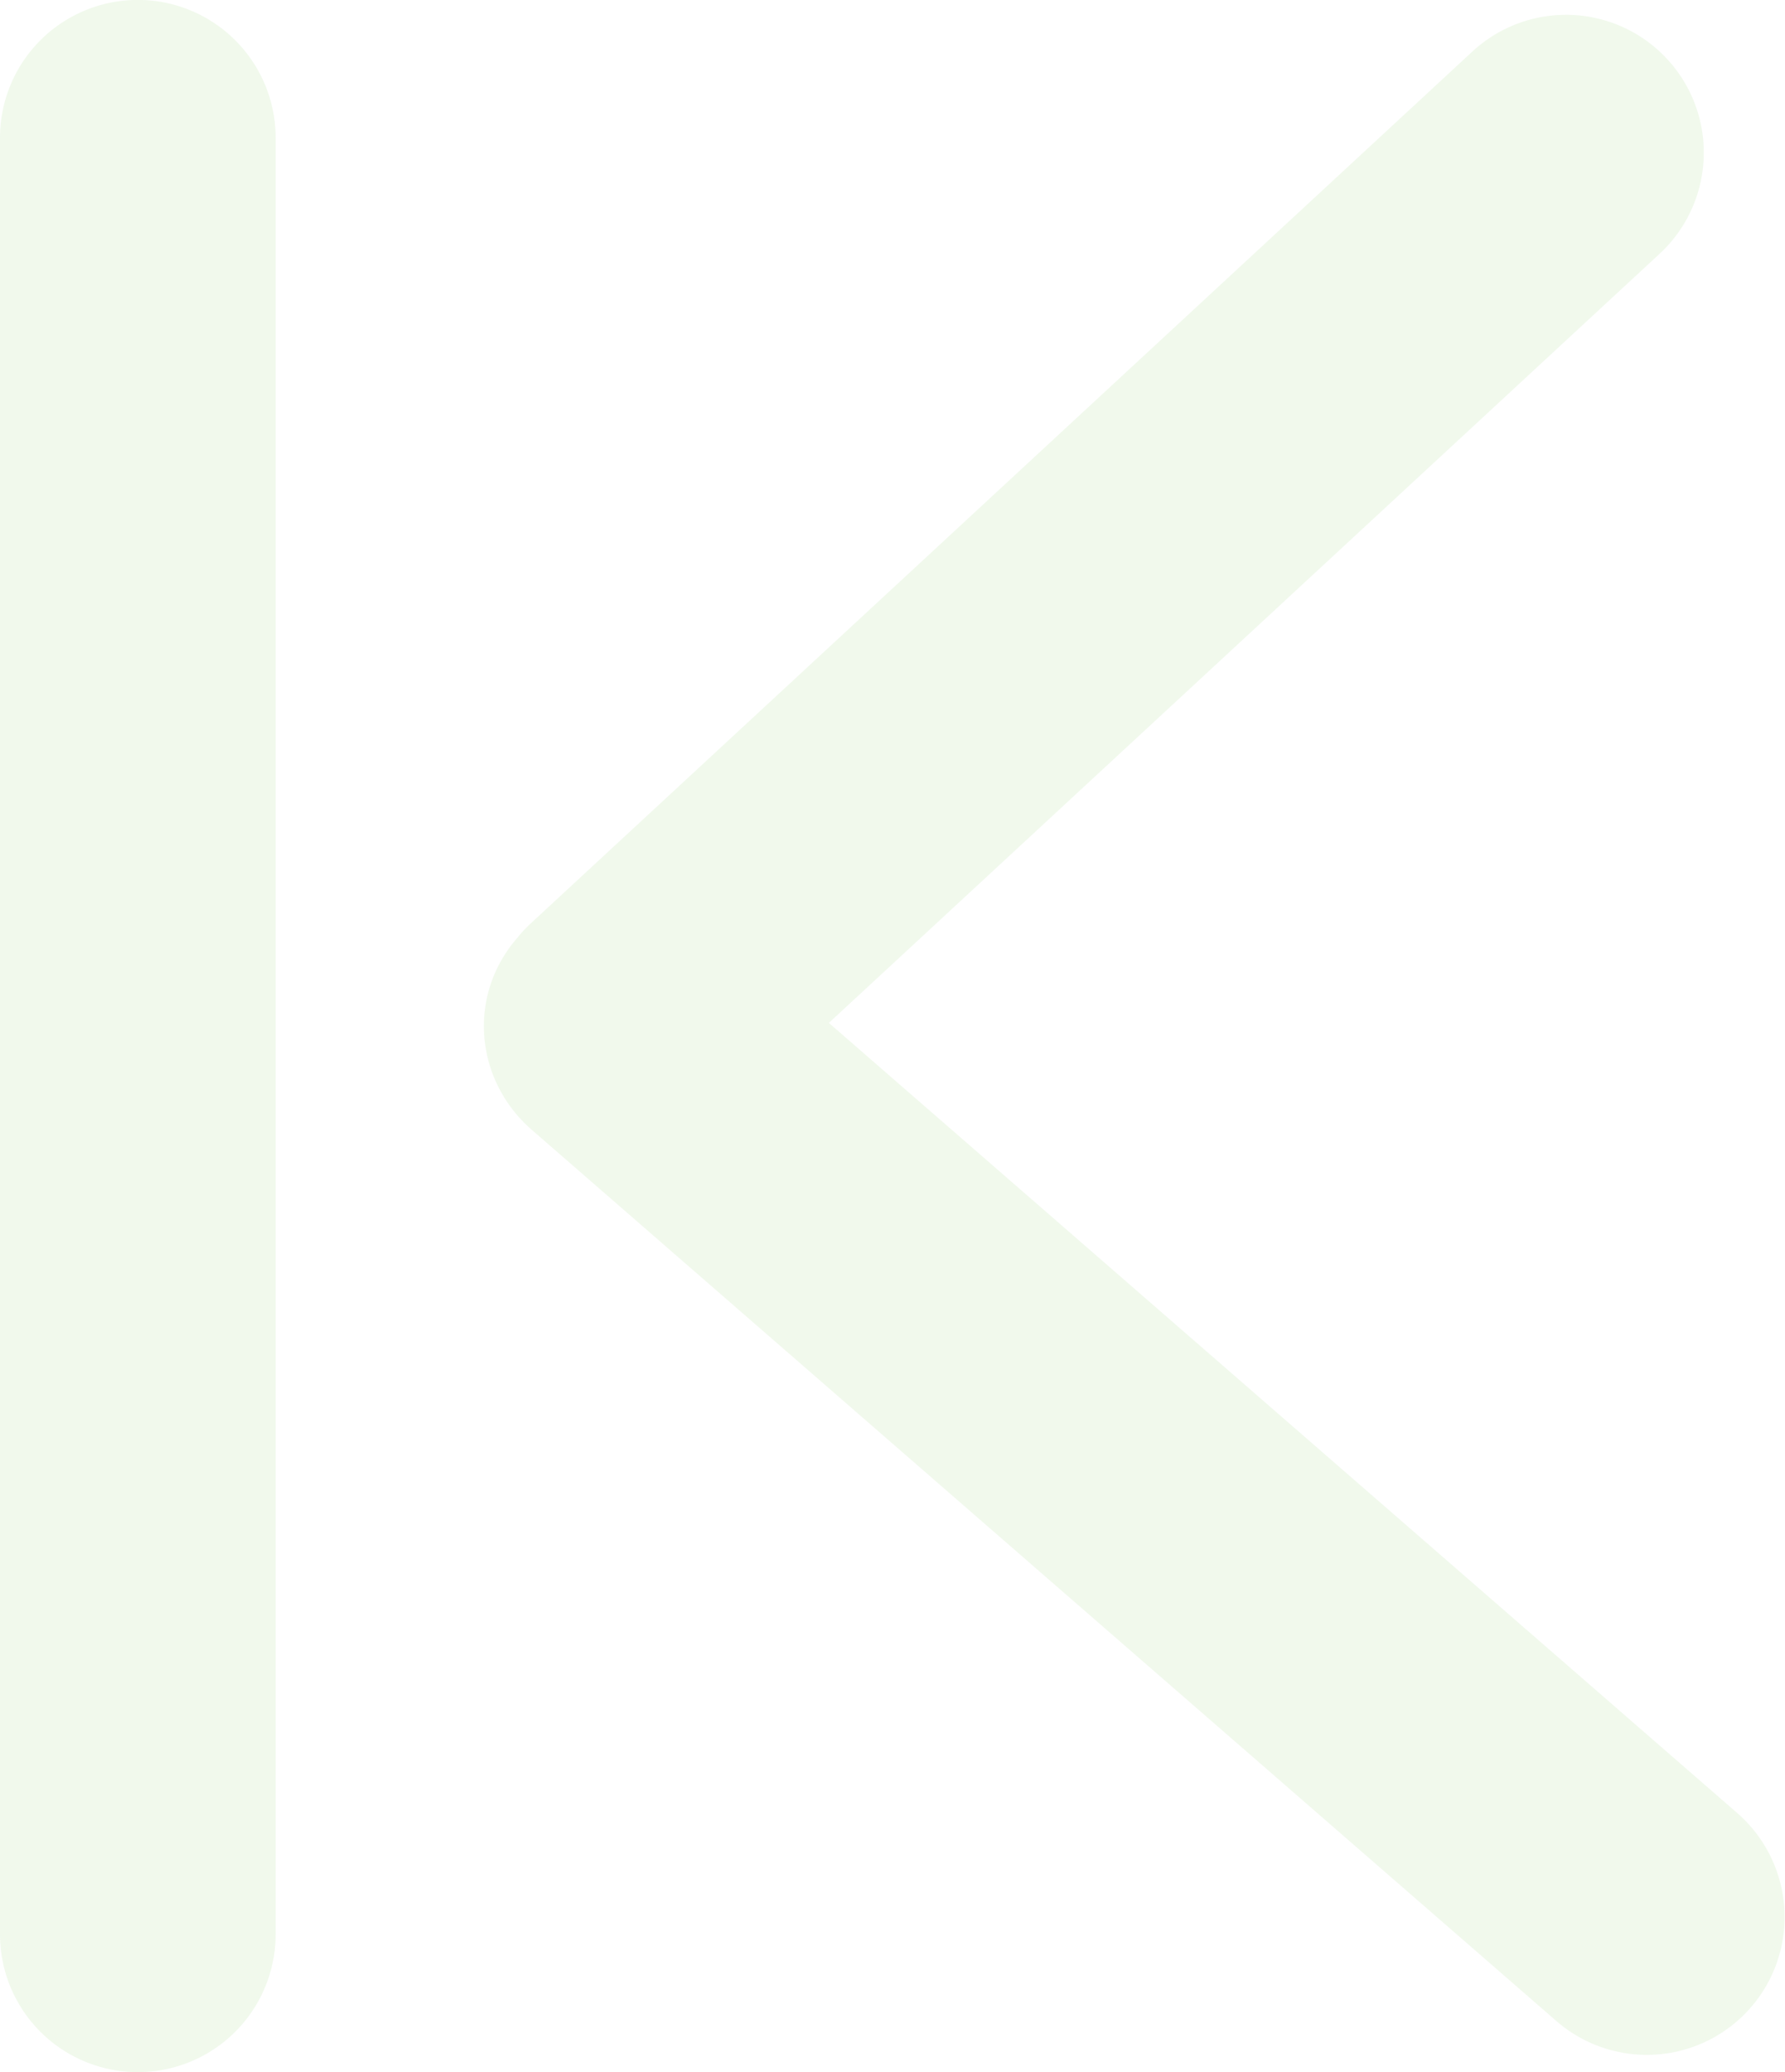 <svg xmlns="http://www.w3.org/2000/svg" width="785.401" height="911.432"><g opacity=".102"><g data-name="Group 492"><path data-name="Path 2559" d="M60.638 911.432A60.631 60.631 0 010 850.793V60.603a60.638 60.638 0 01121.276 0v790.19a60.631 60.631 0 01-60.638 60.639" fill="#71c347"/></g><path data-name="Path 2637" d="M764.5 797.582L364.7 449.93l365.235-338.036a60.62 60.62 0 10-82.219-89.1L233.741 405.965a58.514 58.514 0 00-6.212 6.663c-21.967 25.3-18.7 62.533 6.6 84.465l450.924 392.078a60.623 60.623 0 0079.447-91.589" fill="#71c347"/></g></svg>